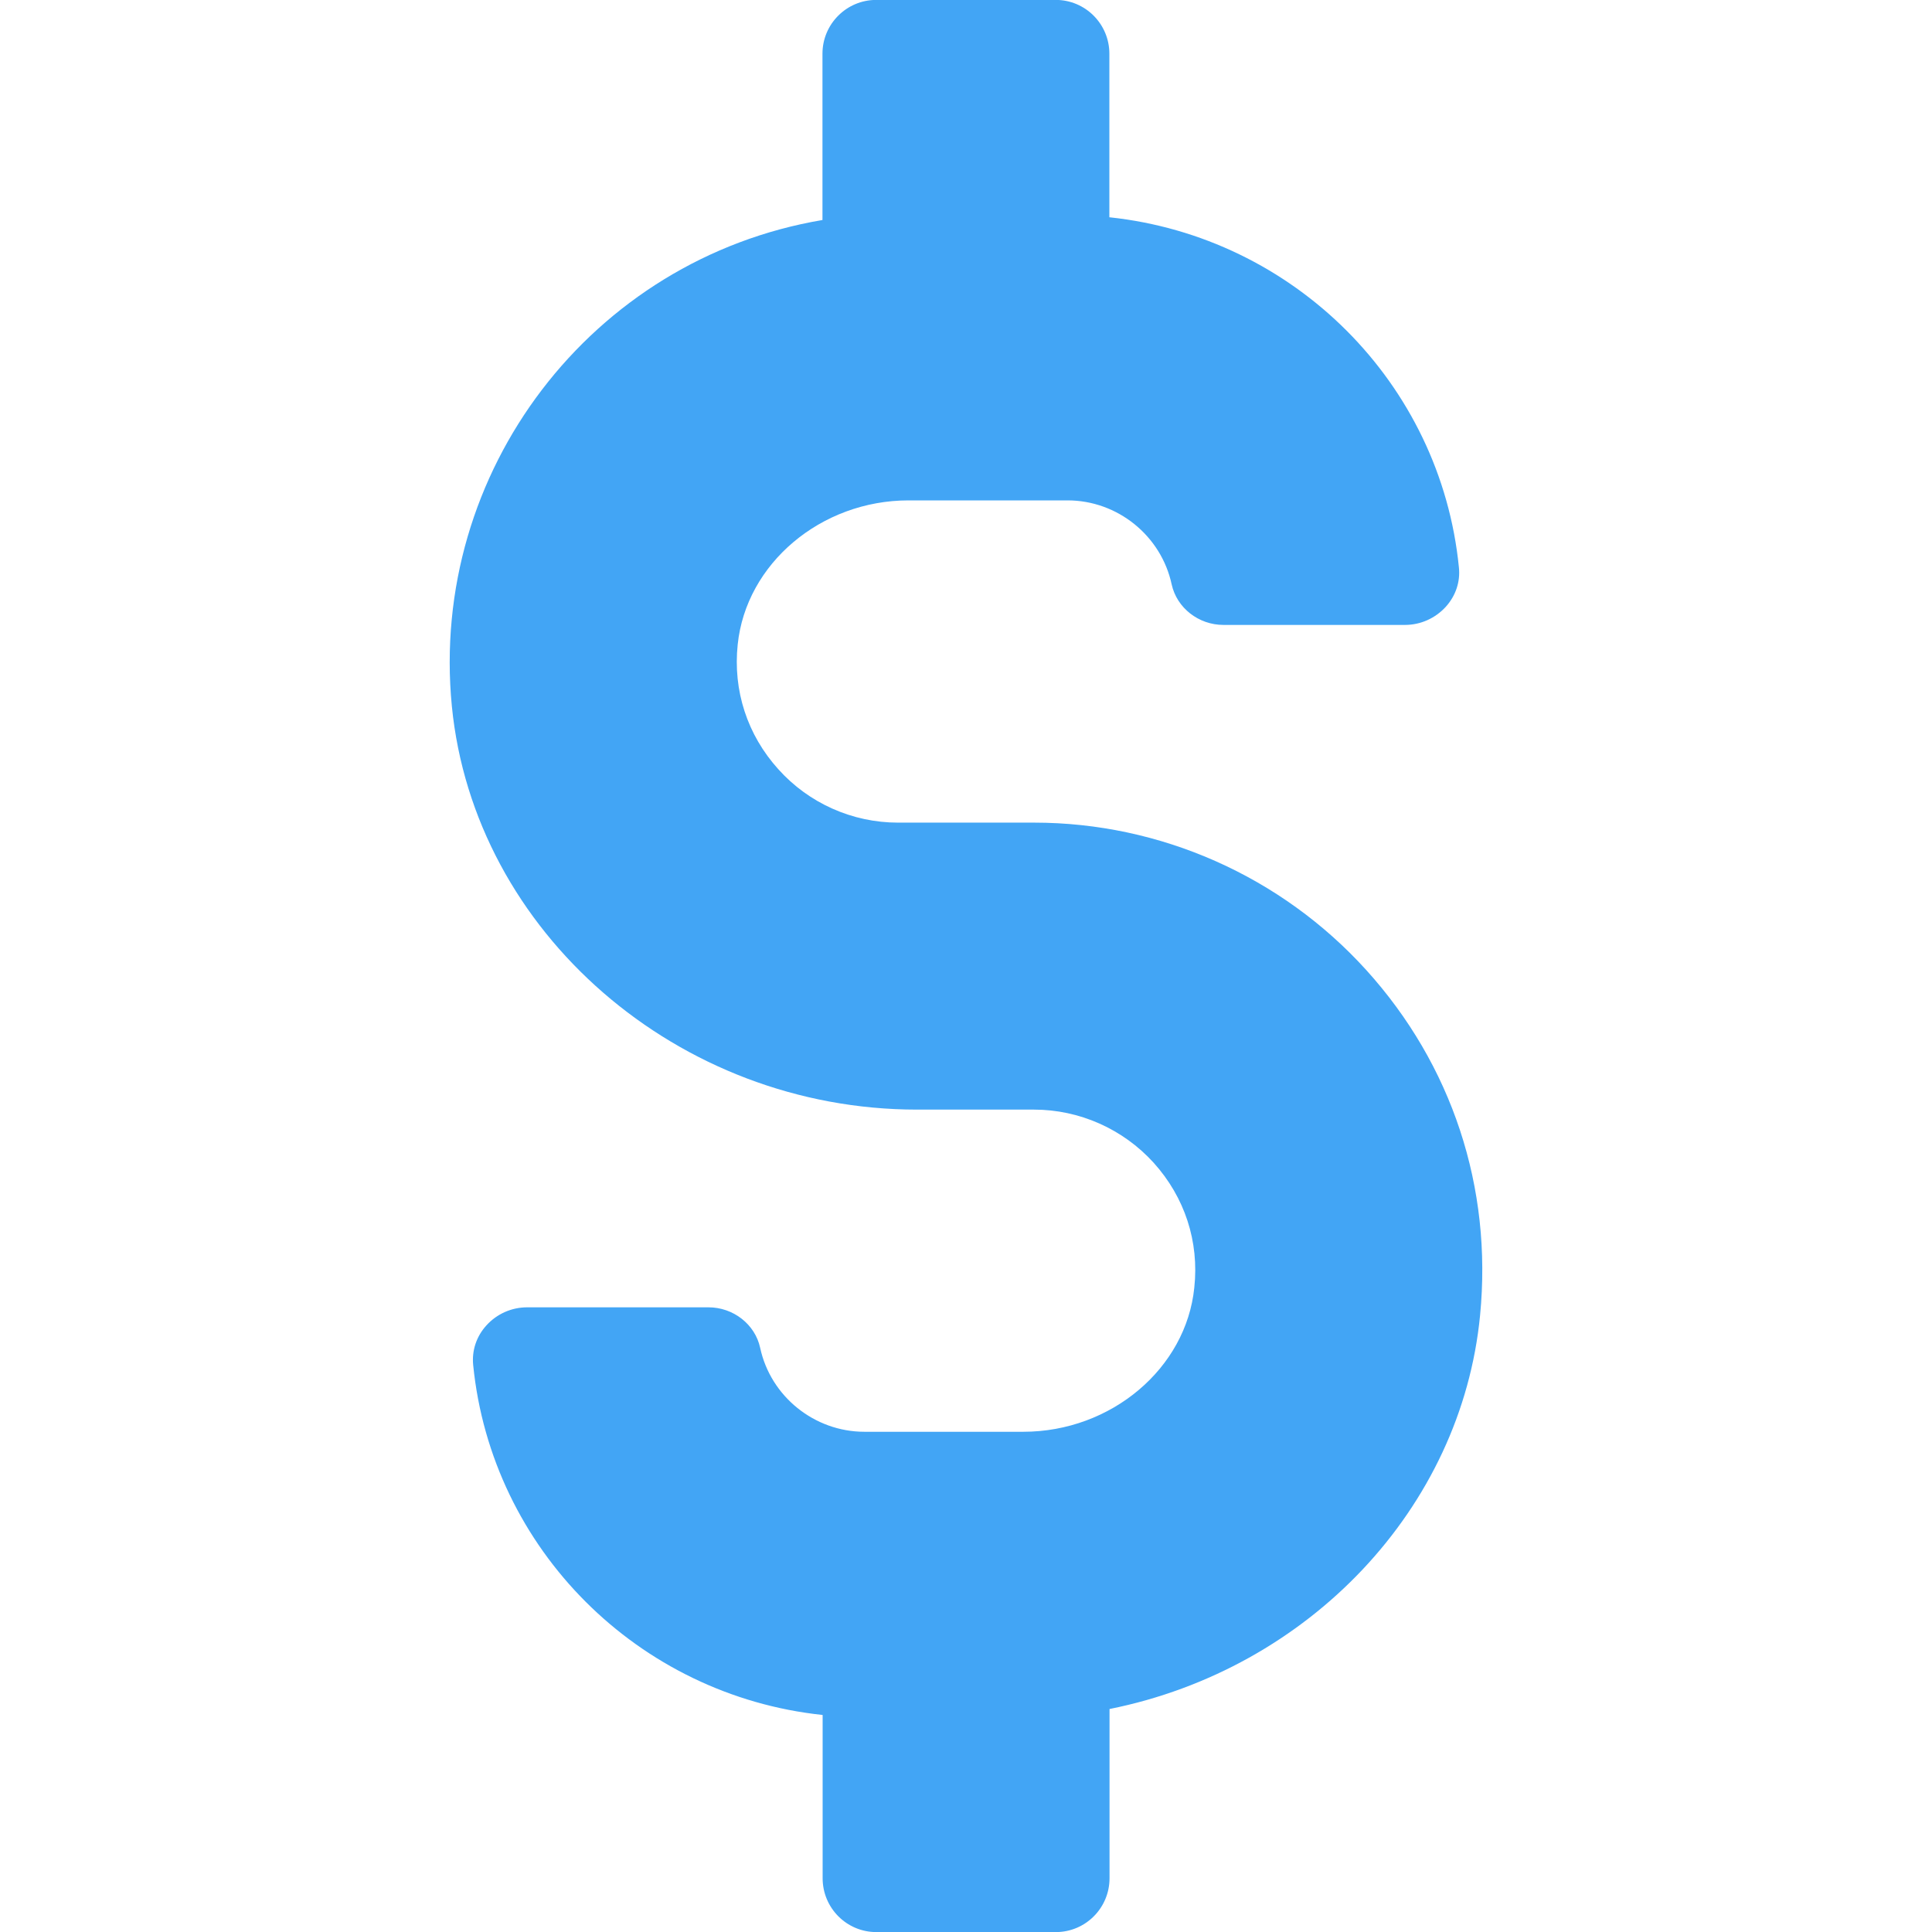 <svg width="24" height="24" viewBox="0 0 24 24" fill="none" xmlns="http://www.w3.org/2000/svg">
<path d="M13.115 -0.001H10.884C10.517 -0.001 10.217 0.298 10.217 0.667V2.733C7.348 3.218 5.329 5.857 5.613 8.772C5.889 11.582 8.426 13.784 11.392 13.784H12.845C13.408 13.784 13.95 14.024 14.331 14.444C14.717 14.872 14.898 15.422 14.836 15.995C14.735 16.999 13.803 17.786 12.712 17.786H10.738C10.118 17.786 9.573 17.348 9.443 16.743C9.38 16.451 9.109 16.24 8.801 16.24H6.548C6.355 16.24 6.171 16.322 6.042 16.465C5.918 16.601 5.86 16.777 5.878 16.957C6.106 19.244 7.927 21.061 10.219 21.304V23.332C10.219 23.701 10.517 24.001 10.886 24.001H13.116C13.485 24.001 13.783 23.701 13.783 23.332V21.23C16.265 20.732 18.154 18.732 18.386 16.34C18.541 14.752 18.038 13.227 16.971 12.049C15.915 10.884 14.412 10.219 12.847 10.219H11.155C10.589 10.219 10.047 9.978 9.669 9.556C9.283 9.129 9.104 8.579 9.164 8.007C9.267 7.002 10.198 6.216 11.286 6.216H13.262C13.882 6.216 14.425 6.655 14.555 7.26C14.619 7.551 14.889 7.763 15.198 7.763H17.454C17.646 7.763 17.829 7.681 17.959 7.539C18.084 7.401 18.142 7.226 18.123 7.048C17.896 4.76 16.075 2.942 13.781 2.699V0.667C13.781 0.299 13.483 -0.001 13.115 -0.001Z" fill="#42A5F5"/>
</svg>
